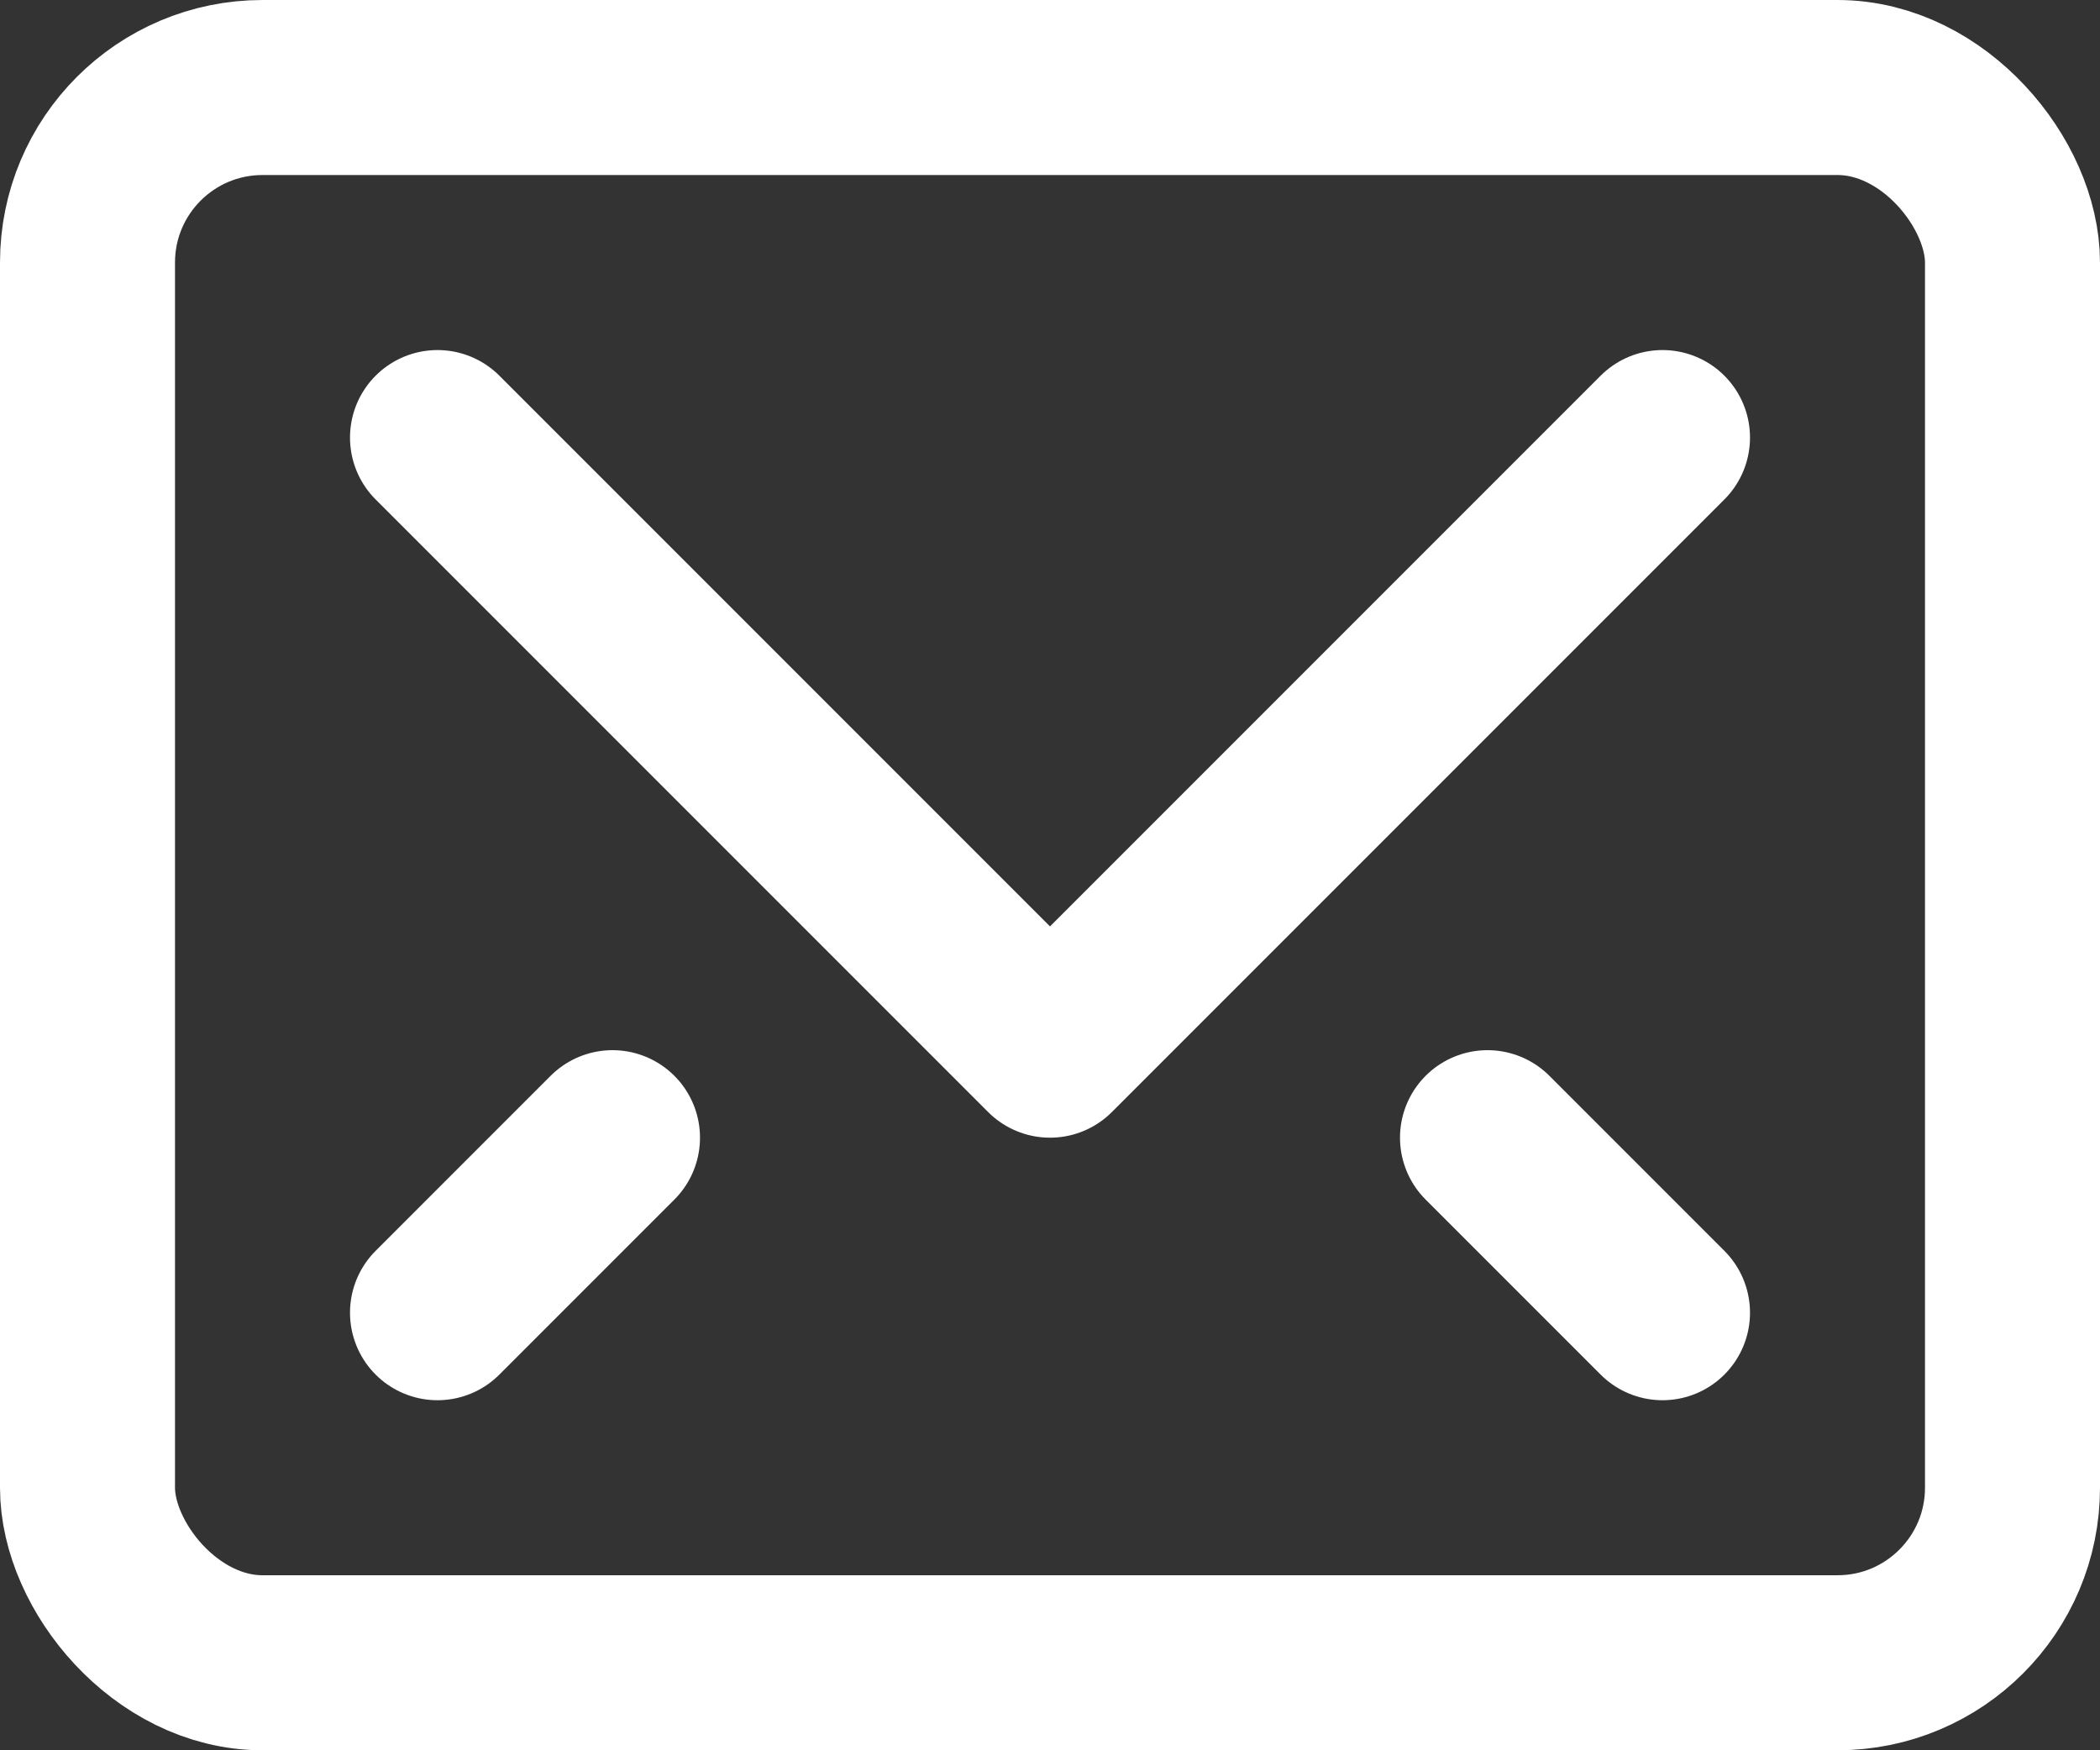 <?xml version="1.0" encoding="UTF-8"?>
<svg width="24px" height="20px" viewBox="0 0 24 20" version="1.1" xmlns="http://www.w3.org/2000/svg" xmlns:xlink="http://www.w3.org/1999/xlink">
    <rect x="0" y="0" width="24" height="20" fill="#333333" stroke="none"/>
    <!-- Generator: Sketch 52.6 (67491) - http://www.bohemiancoding.com/sketch -->
    <title>email</title>
    <desc>Created with Sketch.</desc>
    <g id="Page-1" stroke="none" stroke-width="1" fill="none" fill-rule="evenodd" stroke-linecap="round" stroke-linejoin="round">
        <g id="Desktop-HD" transform="translate(-594, -7268)" stroke="#FFFFFF" stroke-width="2">
            <g id="email" transform="translate(595, 7269)">
                <polyline id="Path" points="18 4 11 11 4 4"></polyline>
                <rect id="Rectangle" x="0" y="0" width="22" height="18" rx="2"></rect>
                <path d="M6,12 L4,14" id="Path"></path>
                <path d="M16,12 L18,14" id="Path"></path>
            </g>
        </g>
    </g>
</svg>